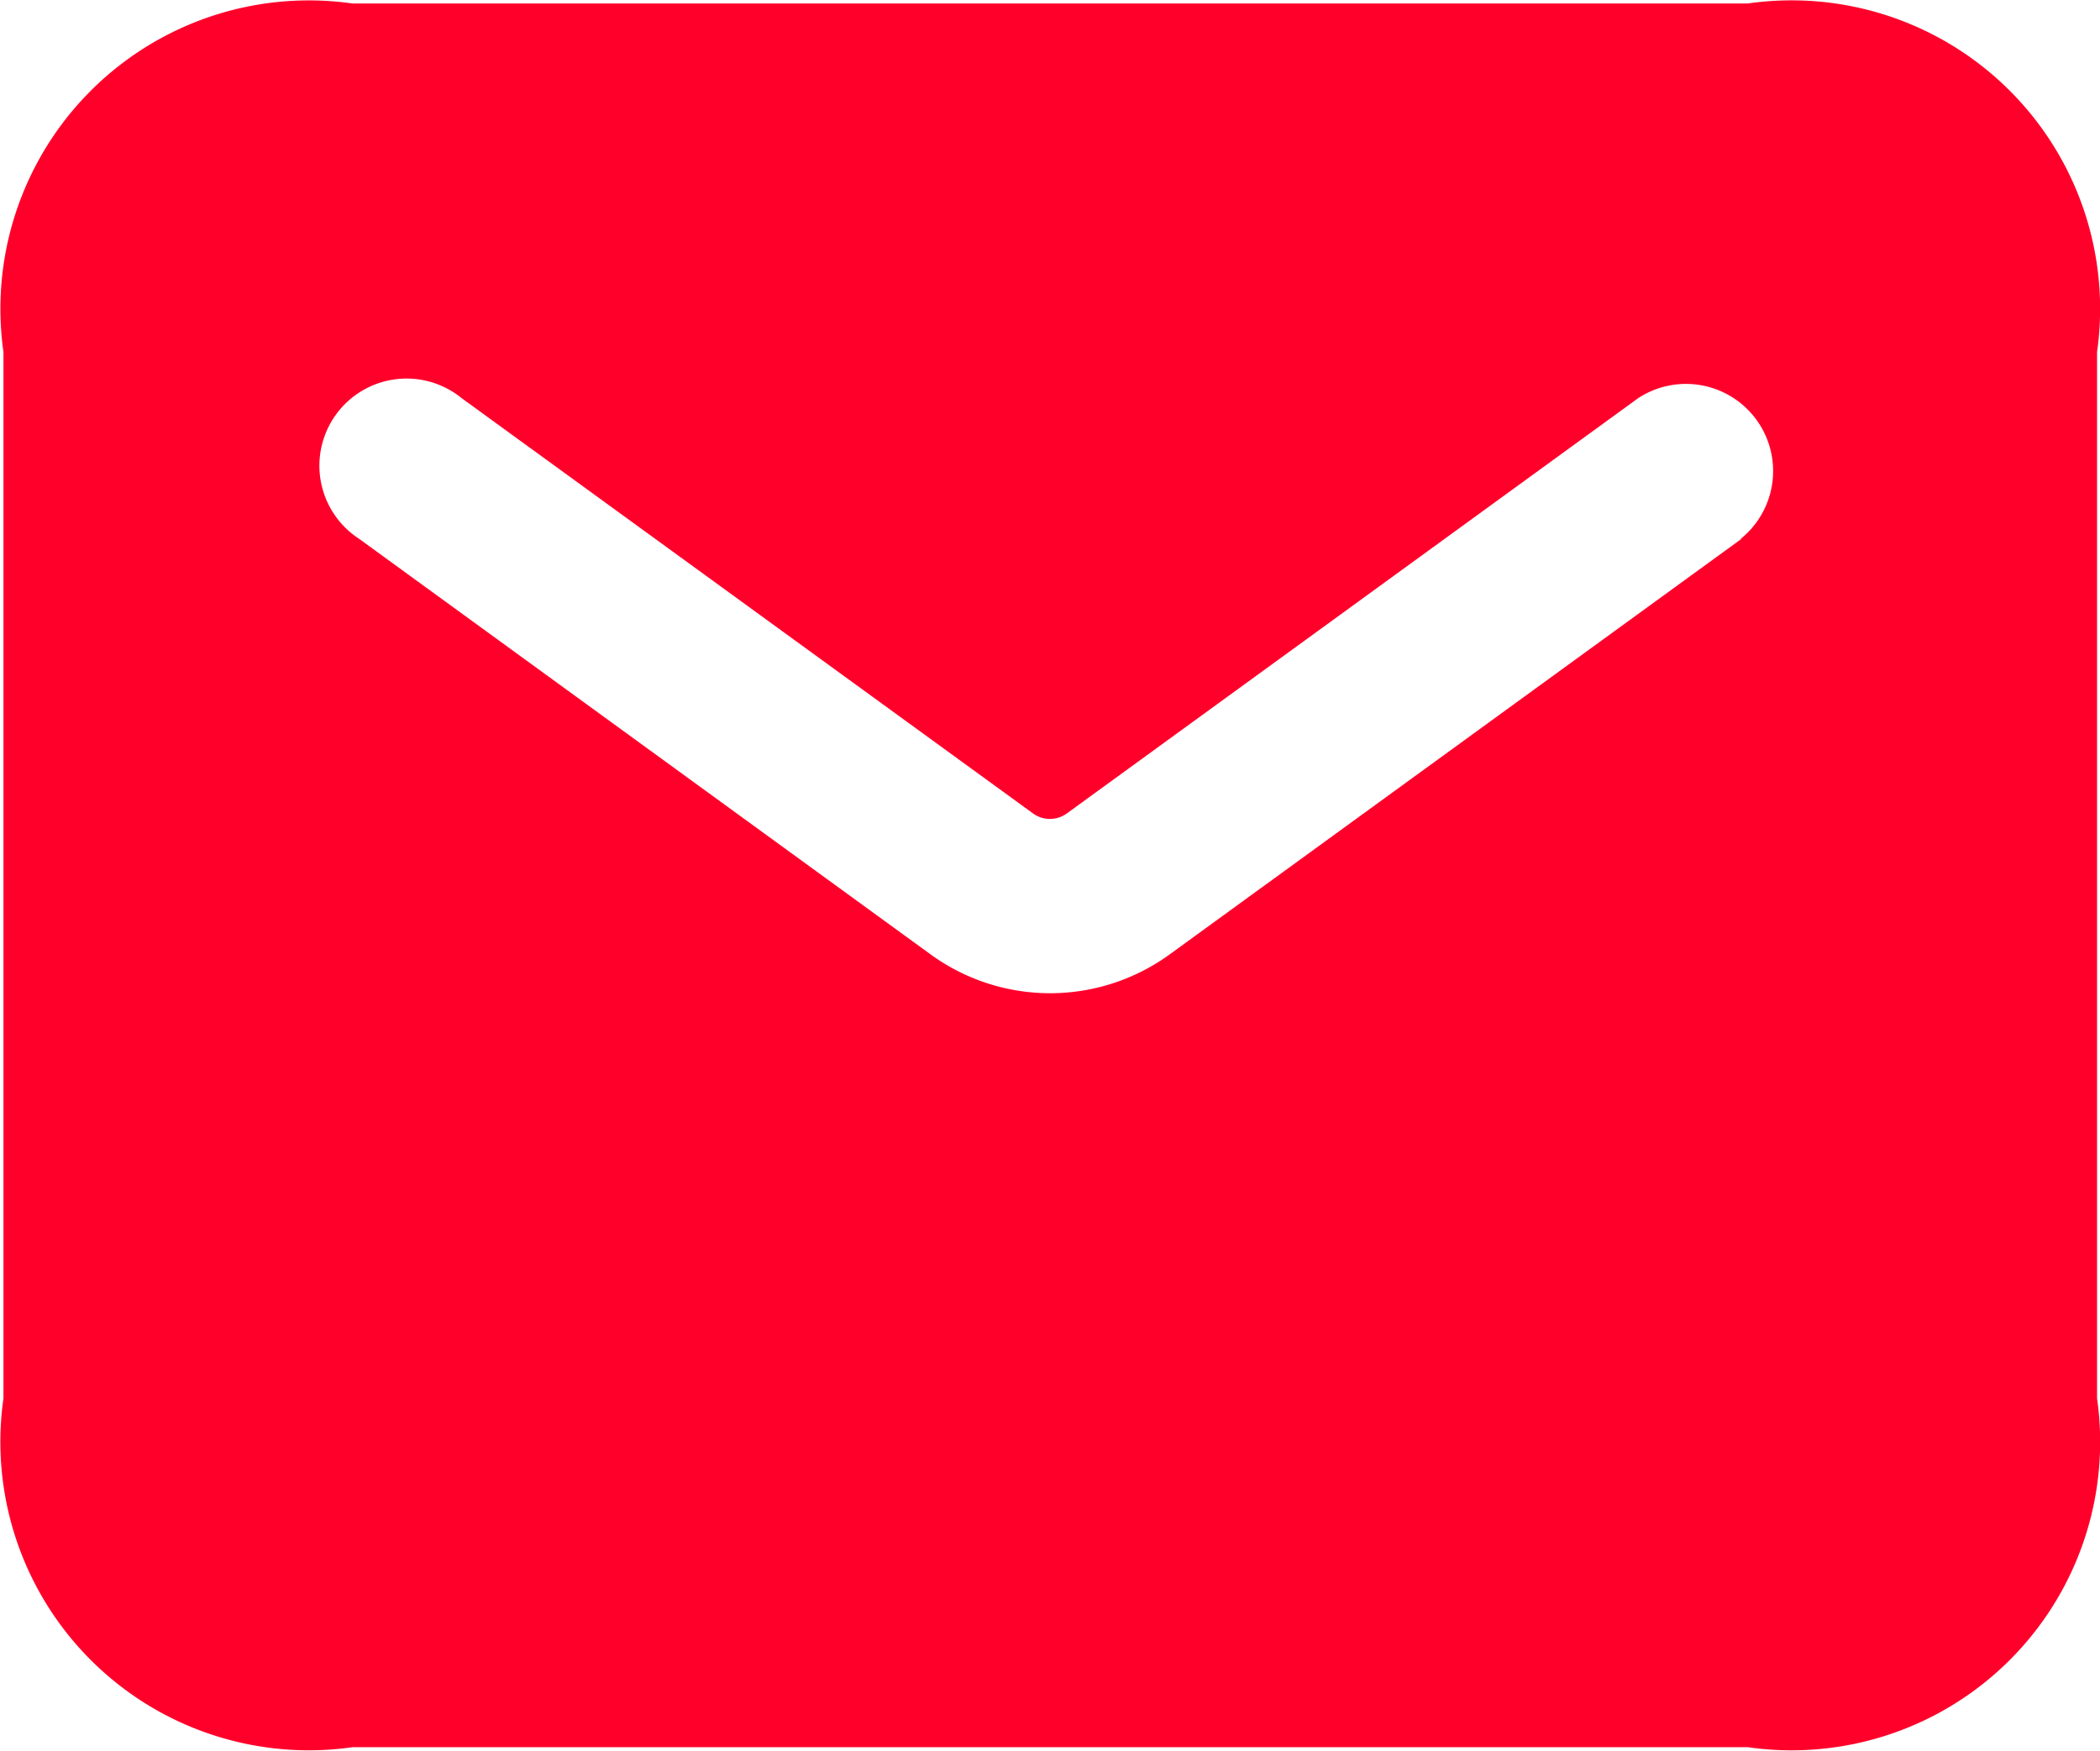 <svg xmlns="http://www.w3.org/2000/svg" width="16.406" height="13.68" viewBox="0 0 16.406 13.68"><path d="M16.629,5H5.724A2.41,2.41,0,0,0,3,7.724V15.9a2.41,2.41,0,0,0,2.726,2.726H16.629A2.41,2.41,0,0,0,19.356,15.9V7.724A2.41,2.41,0,0,0,16.629,5Zm-.054,4.186L12.112,12.43a1.589,1.589,0,0,1-1.87,0L5.778,9.183a.681.681,0,1,1,.8-1.1l4.465,3.246a.225.225,0,0,0,.265,0l4.465-3.246a.681.681,0,0,1,.8,1.1Z" transform="translate(-2.973 -4.973)" fill="#ff002b"/></svg>